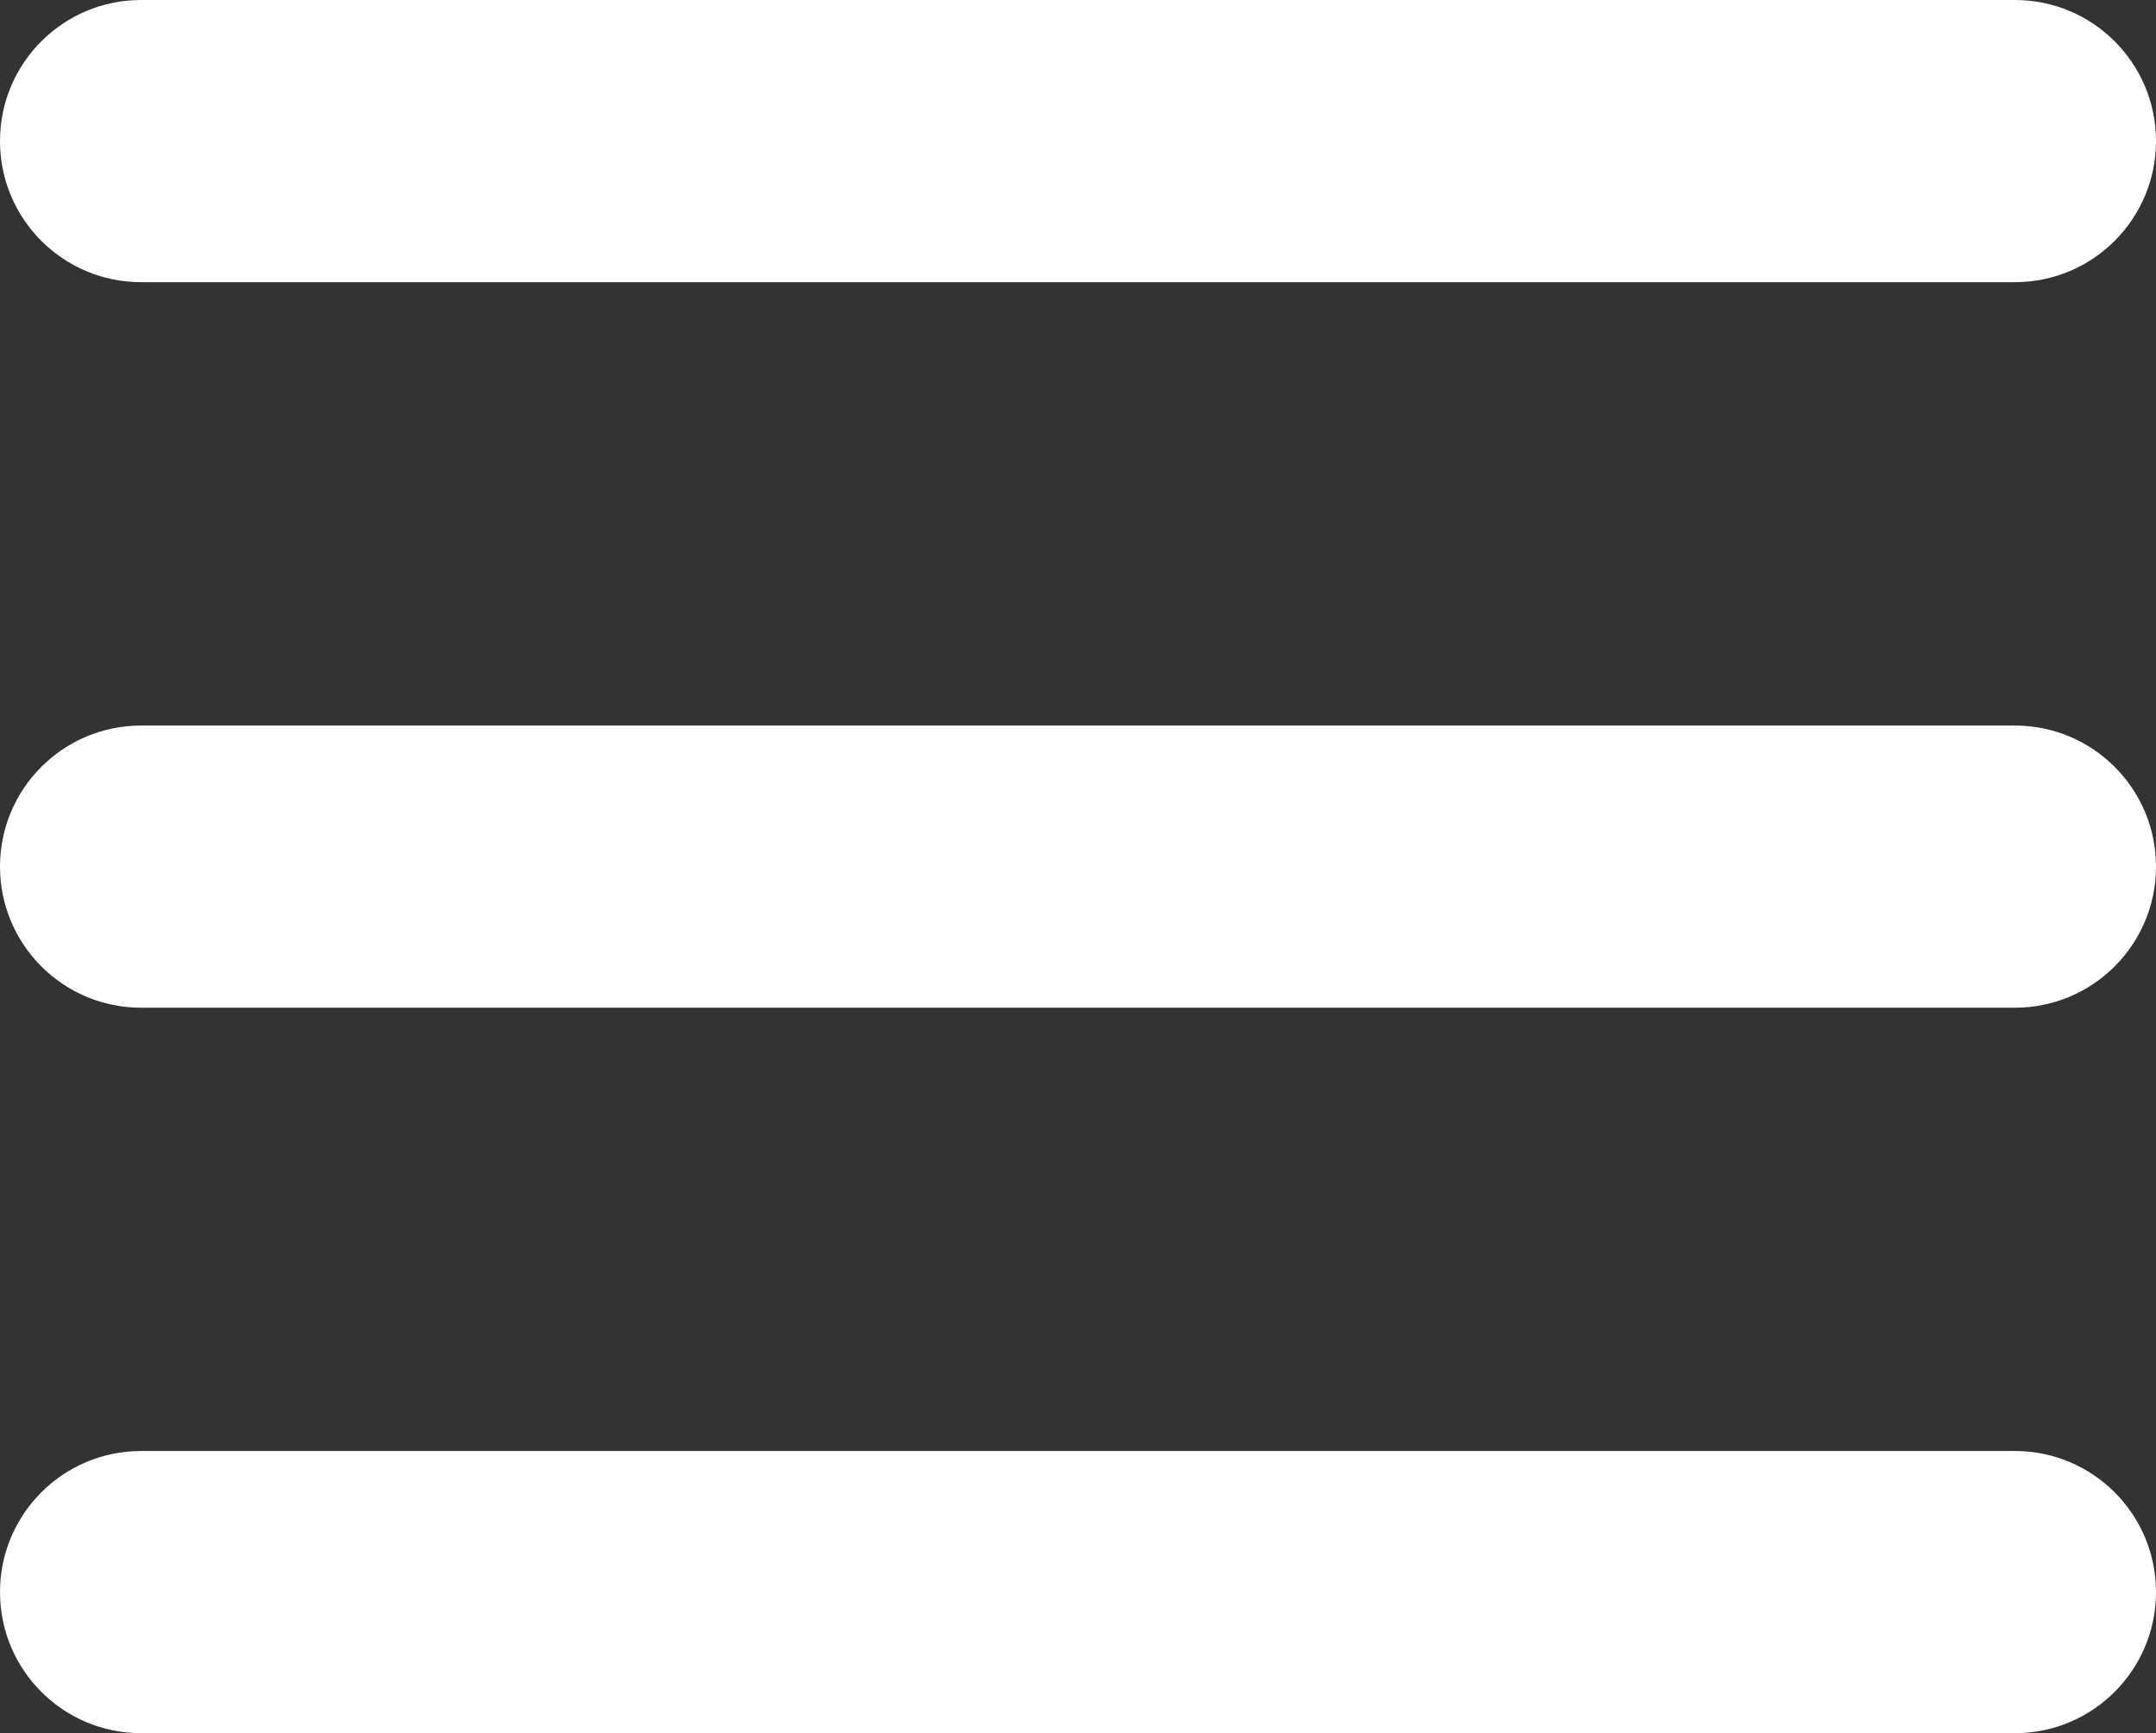 <?xml version="1.0" encoding="UTF-8"?>
<svg id="Layer_1" data-name="Layer 1" xmlns="http://www.w3.org/2000/svg" viewBox="0 0 500 401.84">
  <rect x="0" y="0" width="500" height="401.84" fill="#333333" stroke="none"/>
  <defs>
    <style>
      .cls-1 {
        fill: #fff;
        stroke-width: 0px;
      }
    </style>
  </defs>
  <g id="Group_209" data-name="Group 209">
    <g id="Line_59" data-name="Line 59">
      <path class="cls-1" d="m467.29,65.42H32.71C14.65,65.42,0,50.78,0,32.71S14.65,0,32.71,0h434.58c18.06,0,32.71,14.65,32.71,32.71s-14.65,32.71-32.71,32.71Z"/>
    </g>
    <g id="Line_60" data-name="Line 60">
      <path class="cls-1" d="m467.29,233.64H32.71c-18.06,0-32.71-14.65-32.71-32.71s14.65-32.71,32.71-32.71h434.58c18.06,0,32.71,14.65,32.71,32.71s-14.65,32.71-32.71,32.71Z"/>
    </g>
    <g id="Line_61" data-name="Line 61">
      <path class="cls-1" d="m467.29,401.84H32.71c-18.06,0-32.71-14.65-32.71-32.71s14.65-32.71,32.71-32.71h434.58c18.06,0,32.71,14.65,32.71,32.71s-14.65,32.71-32.71,32.71Z"/>
    </g>
  </g>
</svg>